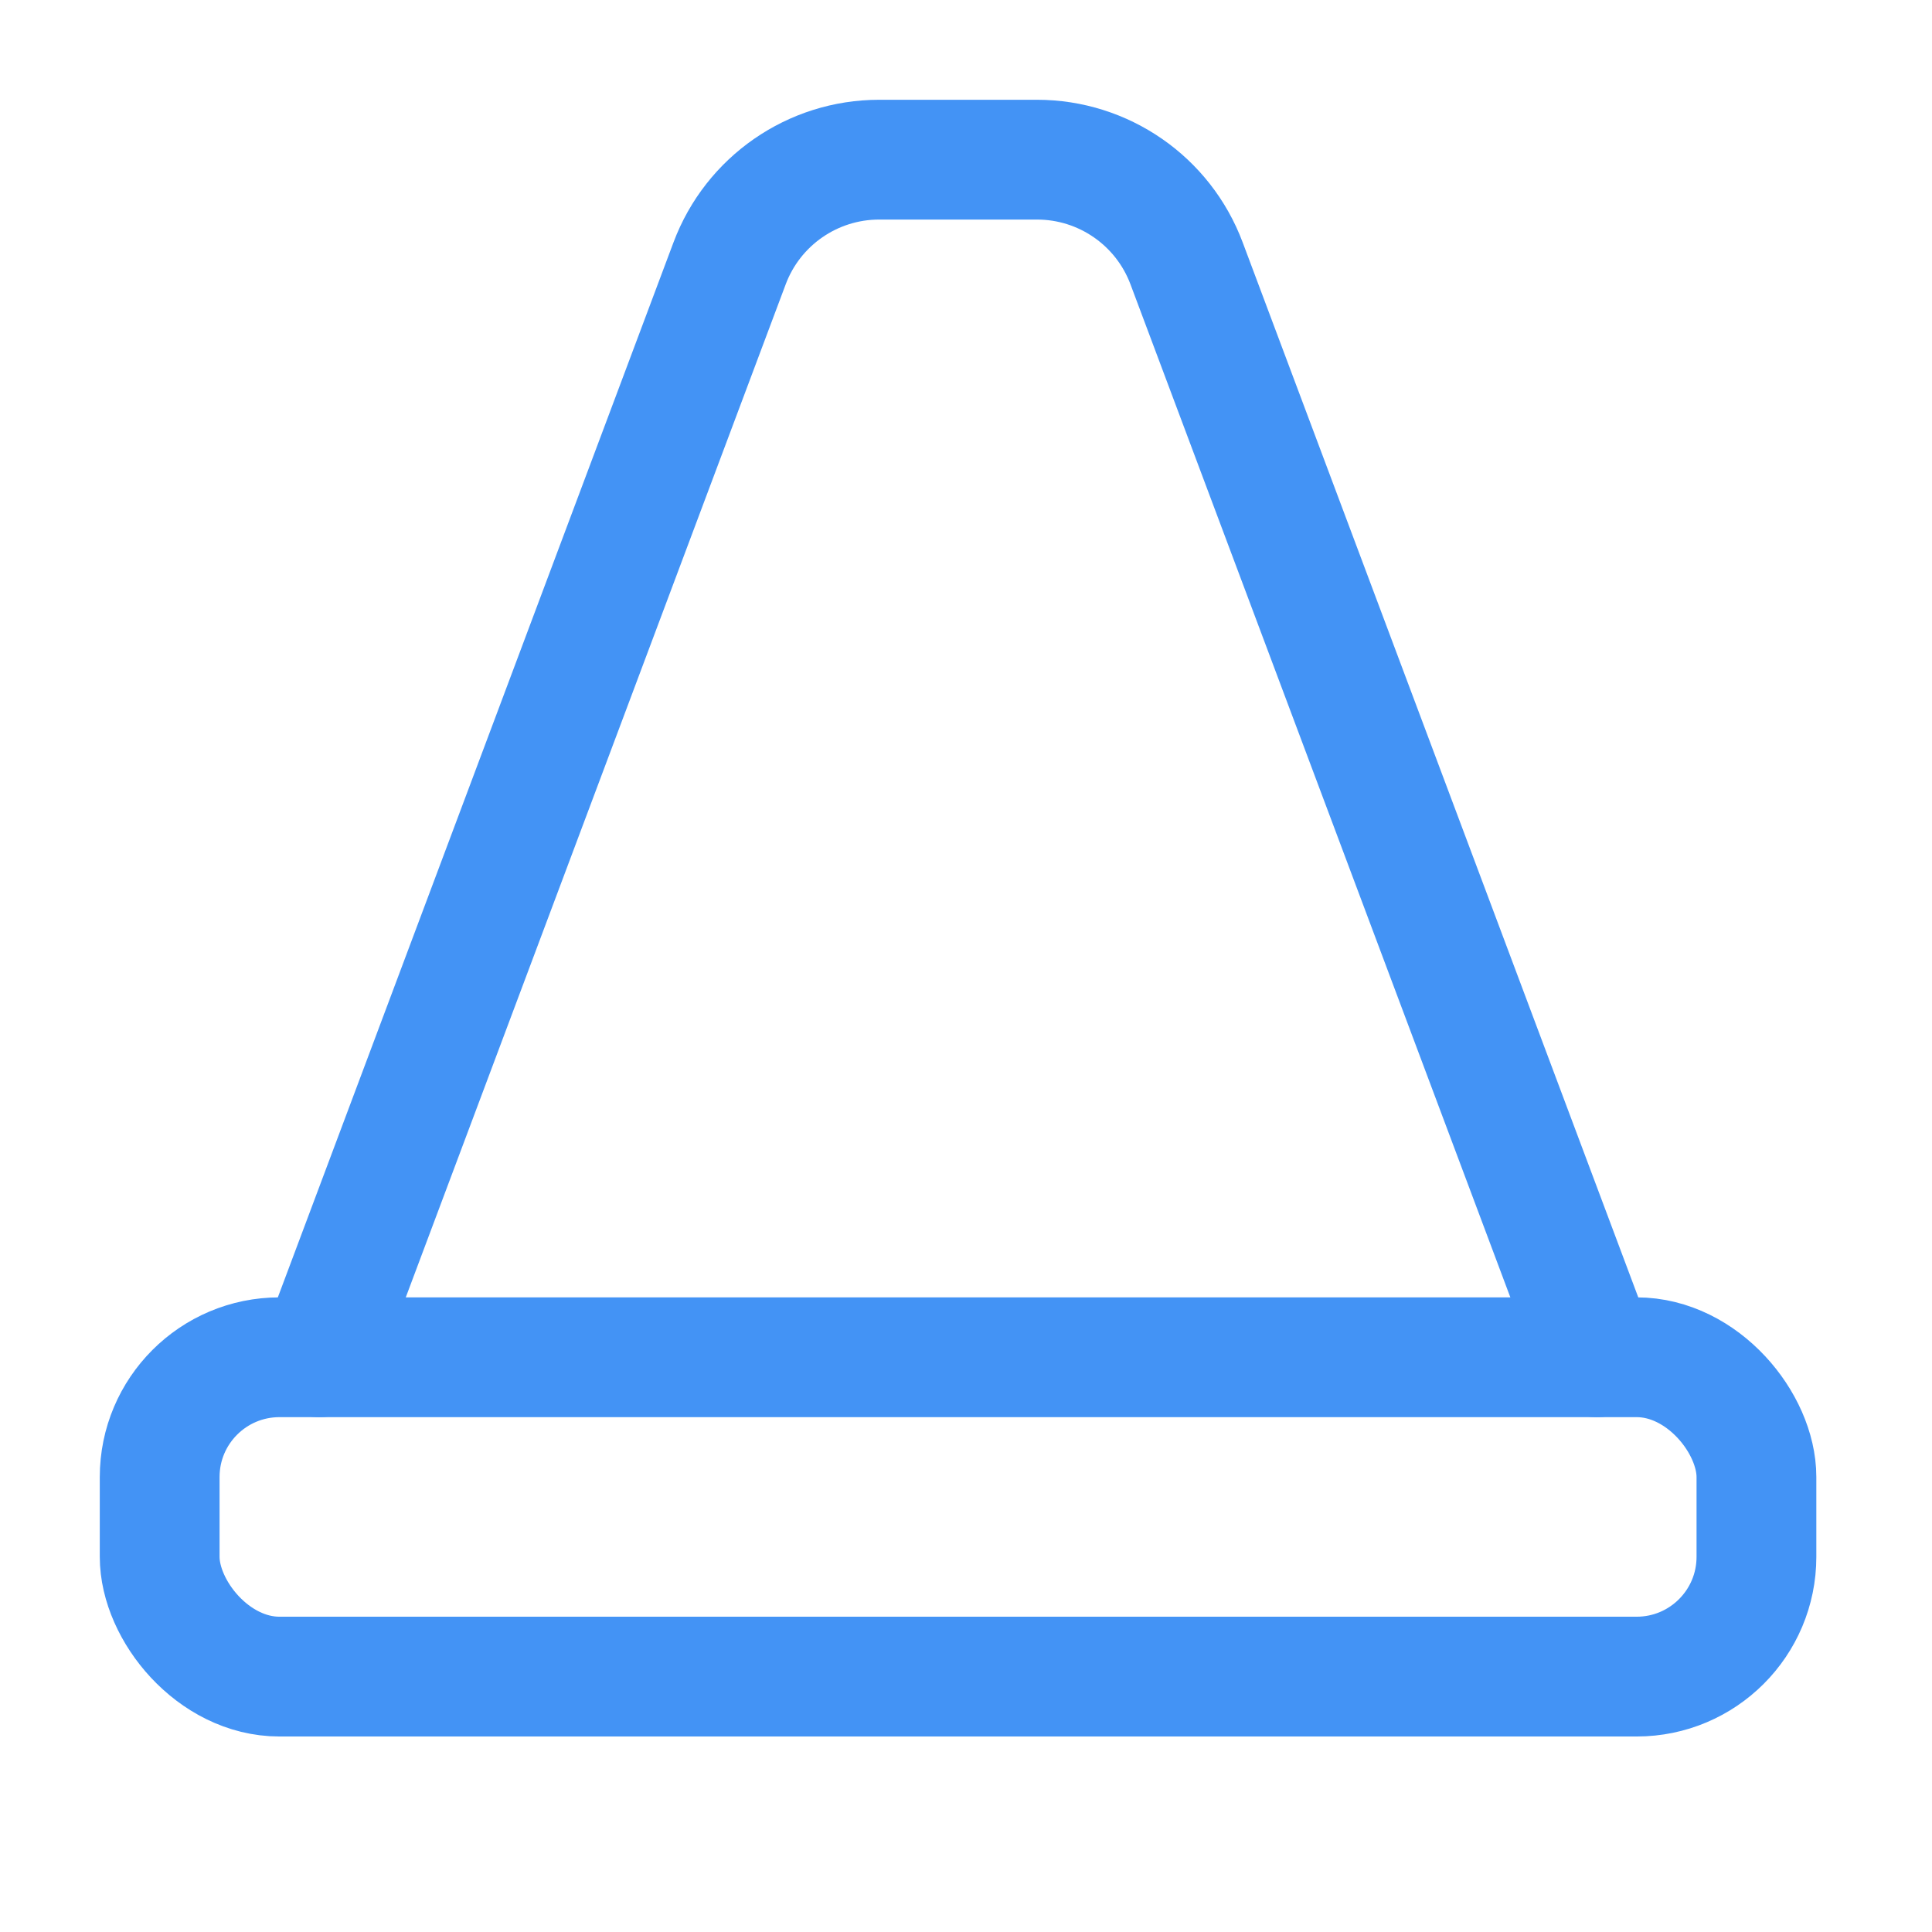 <svg width="31" height="31" viewBox="0 0 31 31" fill="none" xmlns="http://www.w3.org/2000/svg">
<rect x="2.562" y="21.778" width="25.621" height="5.124" rx="1.922" stroke="#4393F5" stroke-width="1.922" stroke-linecap="round" stroke-linejoin="round"/>
<path d="M5.124 21.778L11.707 4.225C12.082 3.225 13.038 2.562 14.106 2.562H16.64C17.708 2.562 18.664 3.225 19.039 4.225L25.621 21.778" stroke="#4393F5" stroke-width="1.922" stroke-linecap="round" stroke-linejoin="round"/>
</svg>
